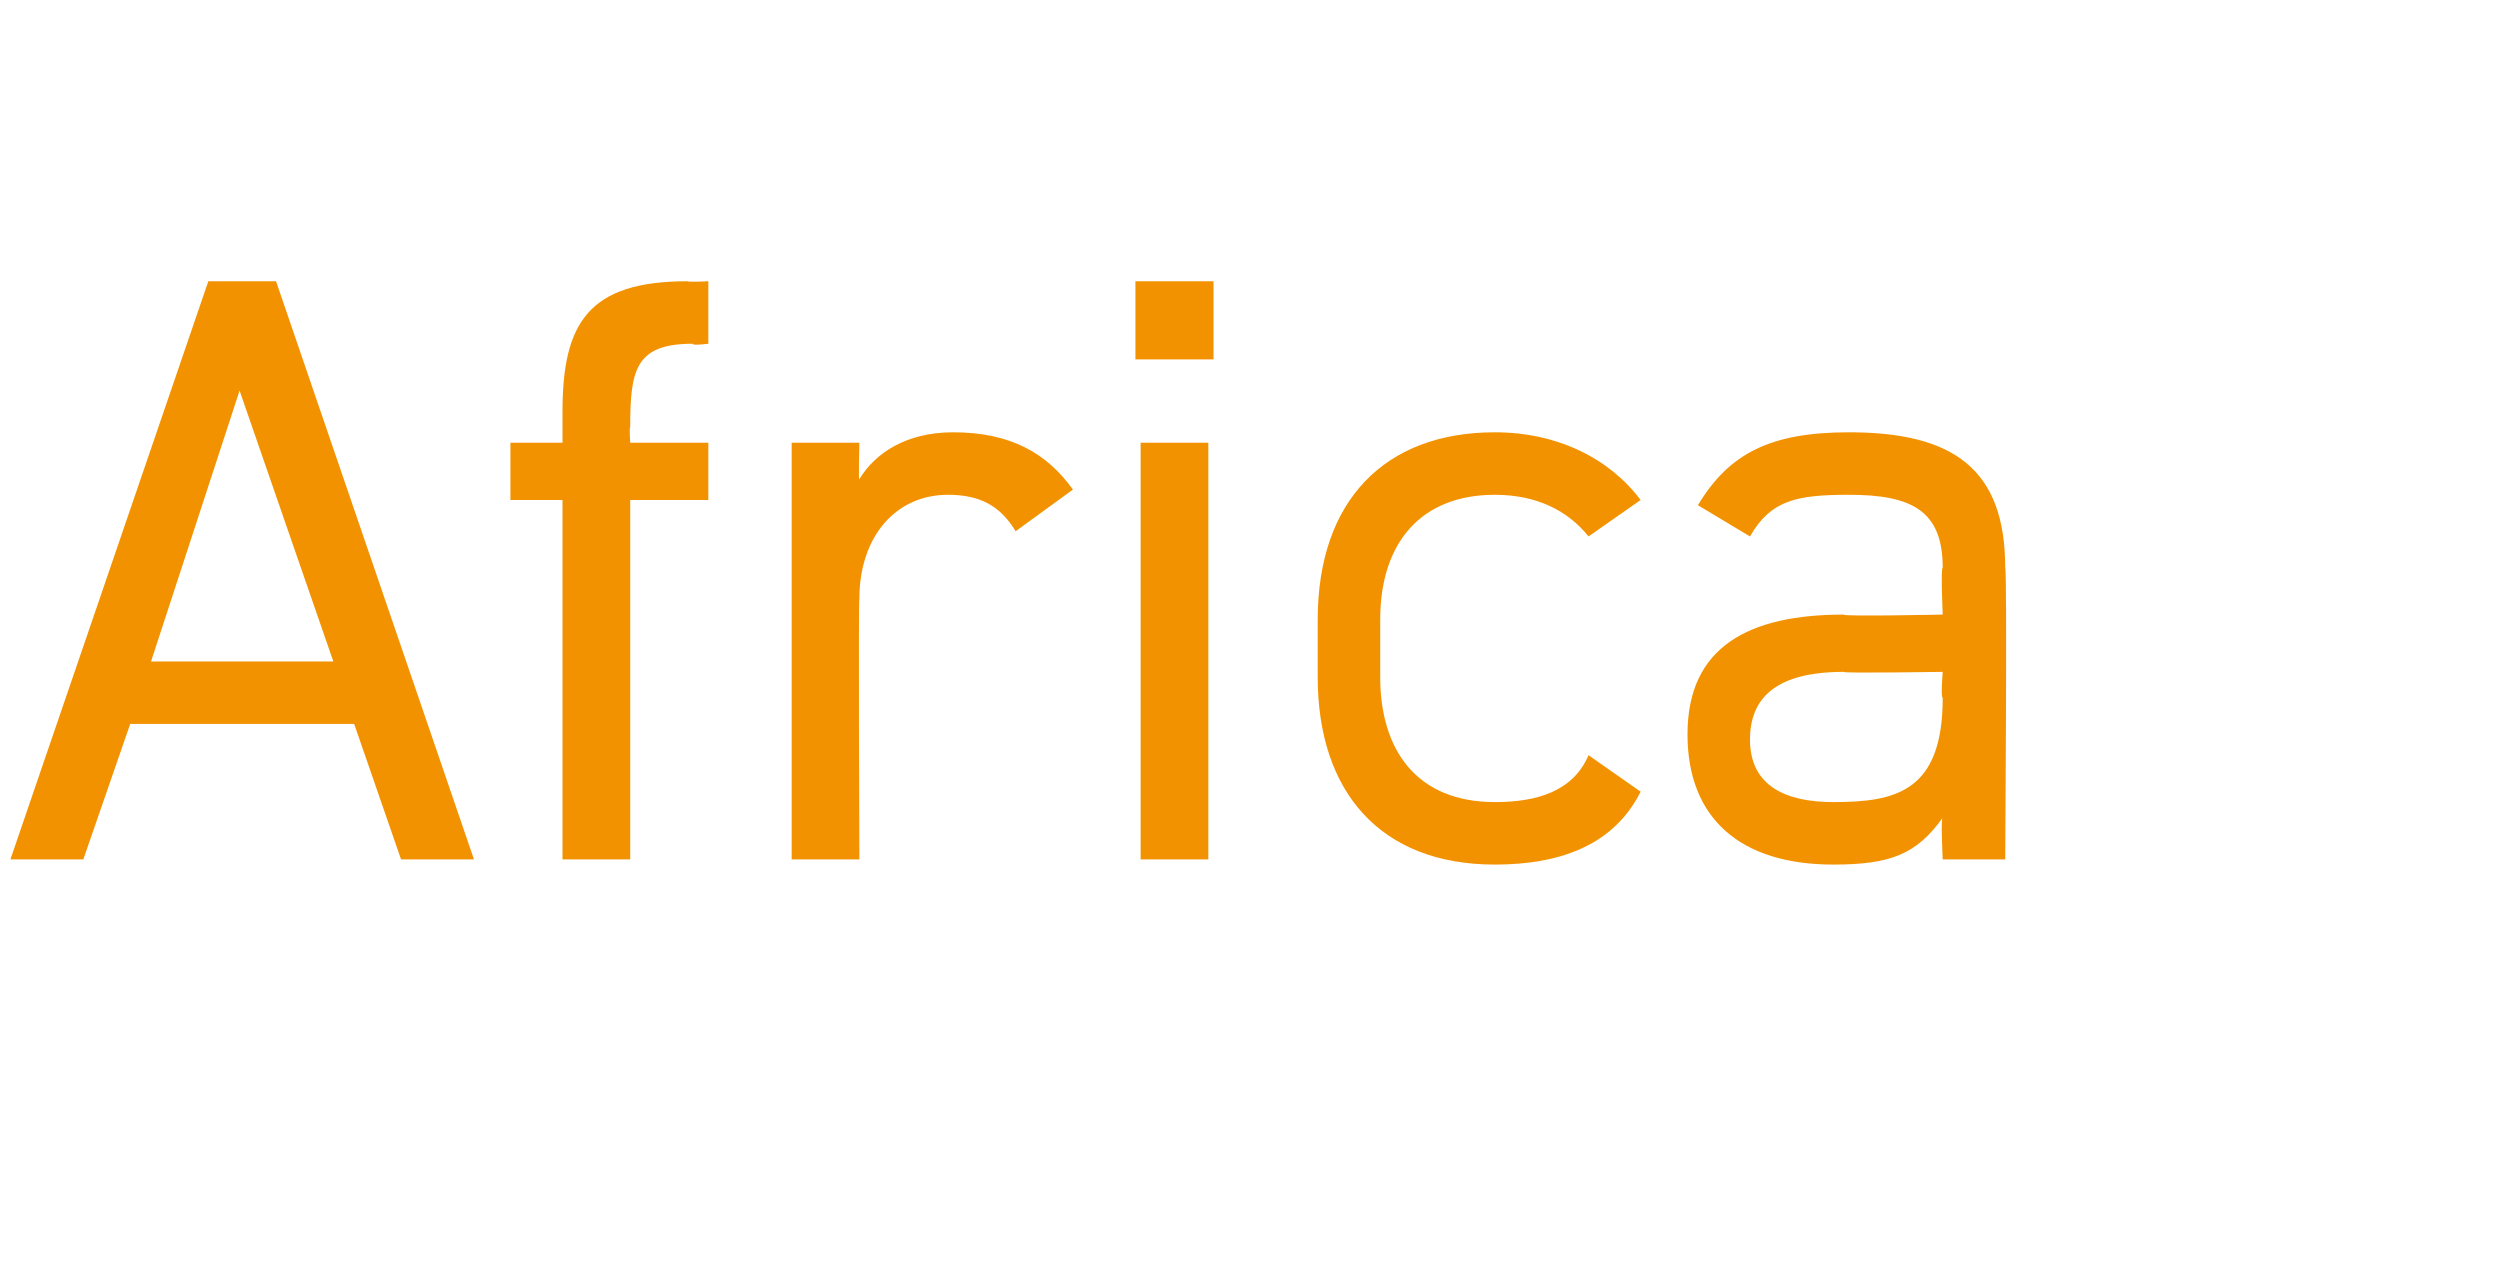 <?xml version="1.0" standalone="no"?><!DOCTYPE svg PUBLIC "-//W3C//DTD SVG 1.1//EN" "http://www.w3.org/Graphics/SVG/1.1/DTD/svg11.dtd"><svg xmlns="http://www.w3.org/2000/svg" version="1.1" width="48px" height="24.5px" viewBox="0 -4 48 24.5" style="top:-4px">  <desc>Africa</desc>  <defs/>  <g id="Polygon303176">    <path d="M 0.2 12.5 L 4 1.4 L 5.3 1.4 L 9.1 12.5 L 7.7 12.5 L 6.8 9.9 L 2.5 9.9 L 1.6 12.5 L 0.2 12.5 Z M 2.9 8.7 L 6.4 8.7 L 4.6 3.5 L 2.9 8.7 Z M 10.8 4.5 C 10.8 4.5 10.8 3.89 10.8 3.9 C 10.8 2.2 11.3 1.4 13.2 1.4 C 13.23 1.42 13.6 1.4 13.6 1.4 L 13.6 2.6 C 13.6 2.6 13.28 2.64 13.3 2.6 C 12.2 2.6 12.1 3.1 12.1 4.2 C 12.08 4.21 12.1 4.5 12.1 4.5 L 13.6 4.5 L 13.6 5.6 L 12.1 5.6 L 12.1 12.5 L 10.8 12.5 L 10.8 5.6 L 9.8 5.6 L 9.8 4.5 L 10.8 4.5 Z M 19.5 6.2 C 19.2 5.7 18.8 5.5 18.2 5.5 C 17.2 5.5 16.5 6.3 16.5 7.5 C 16.48 7.46 16.5 12.5 16.5 12.5 L 15.2 12.5 L 15.2 4.5 L 16.5 4.5 C 16.5 4.5 16.48 5.25 16.5 5.2 C 16.8 4.7 17.4 4.3 18.3 4.3 C 19.4 4.3 20.1 4.7 20.6 5.4 C 20.6 5.4 19.5 6.2 19.5 6.2 Z M 21.9 4.5 L 23.2 4.5 L 23.2 12.5 L 21.9 12.5 L 21.9 4.5 Z M 21.8 1.4 L 23.3 1.4 L 23.3 2.9 L 21.8 2.9 L 21.8 1.4 Z M 31.5 11.2 C 31 12.2 30 12.6 28.7 12.6 C 26.5 12.6 25.3 11.2 25.3 9 C 25.3 9 25.3 7.9 25.3 7.9 C 25.3 5.6 26.6 4.3 28.7 4.3 C 29.9 4.3 30.9 4.8 31.5 5.6 C 31.5 5.6 30.5 6.3 30.5 6.3 C 30.1 5.8 29.5 5.5 28.7 5.5 C 27.3 5.5 26.5 6.4 26.5 7.9 C 26.5 7.9 26.5 9 26.5 9 C 26.5 10.4 27.2 11.4 28.7 11.4 C 29.5 11.4 30.2 11.2 30.5 10.5 C 30.5 10.5 31.5 11.2 31.5 11.2 Z M 35.4 7.8 C 35.36 7.84 37.3 7.8 37.3 7.8 C 37.3 7.8 37.26 6.91 37.3 6.9 C 37.3 5.8 36.7 5.5 35.5 5.5 C 34.5 5.5 34 5.6 33.6 6.3 C 33.6 6.3 32.6 5.7 32.6 5.7 C 33.2 4.7 34 4.3 35.5 4.3 C 37.5 4.3 38.5 5 38.5 6.9 C 38.54 6.91 38.5 12.5 38.5 12.5 L 37.3 12.5 C 37.3 12.5 37.26 11.68 37.3 11.7 C 36.8 12.4 36.3 12.6 35.2 12.6 C 33.4 12.6 32.4 11.7 32.4 10.1 C 32.4 8.4 33.6 7.8 35.4 7.8 Z M 37.3 8.9 C 37.3 8.9 35.36 8.93 35.4 8.9 C 34.1 8.9 33.6 9.4 33.6 10.2 C 33.6 11.1 34.3 11.4 35.2 11.4 C 36.4 11.4 37.3 11.2 37.3 9.4 C 37.26 9.39 37.3 8.9 37.3 8.9 Z " stroke="none" fill="#f39200"/>  </g></svg>
